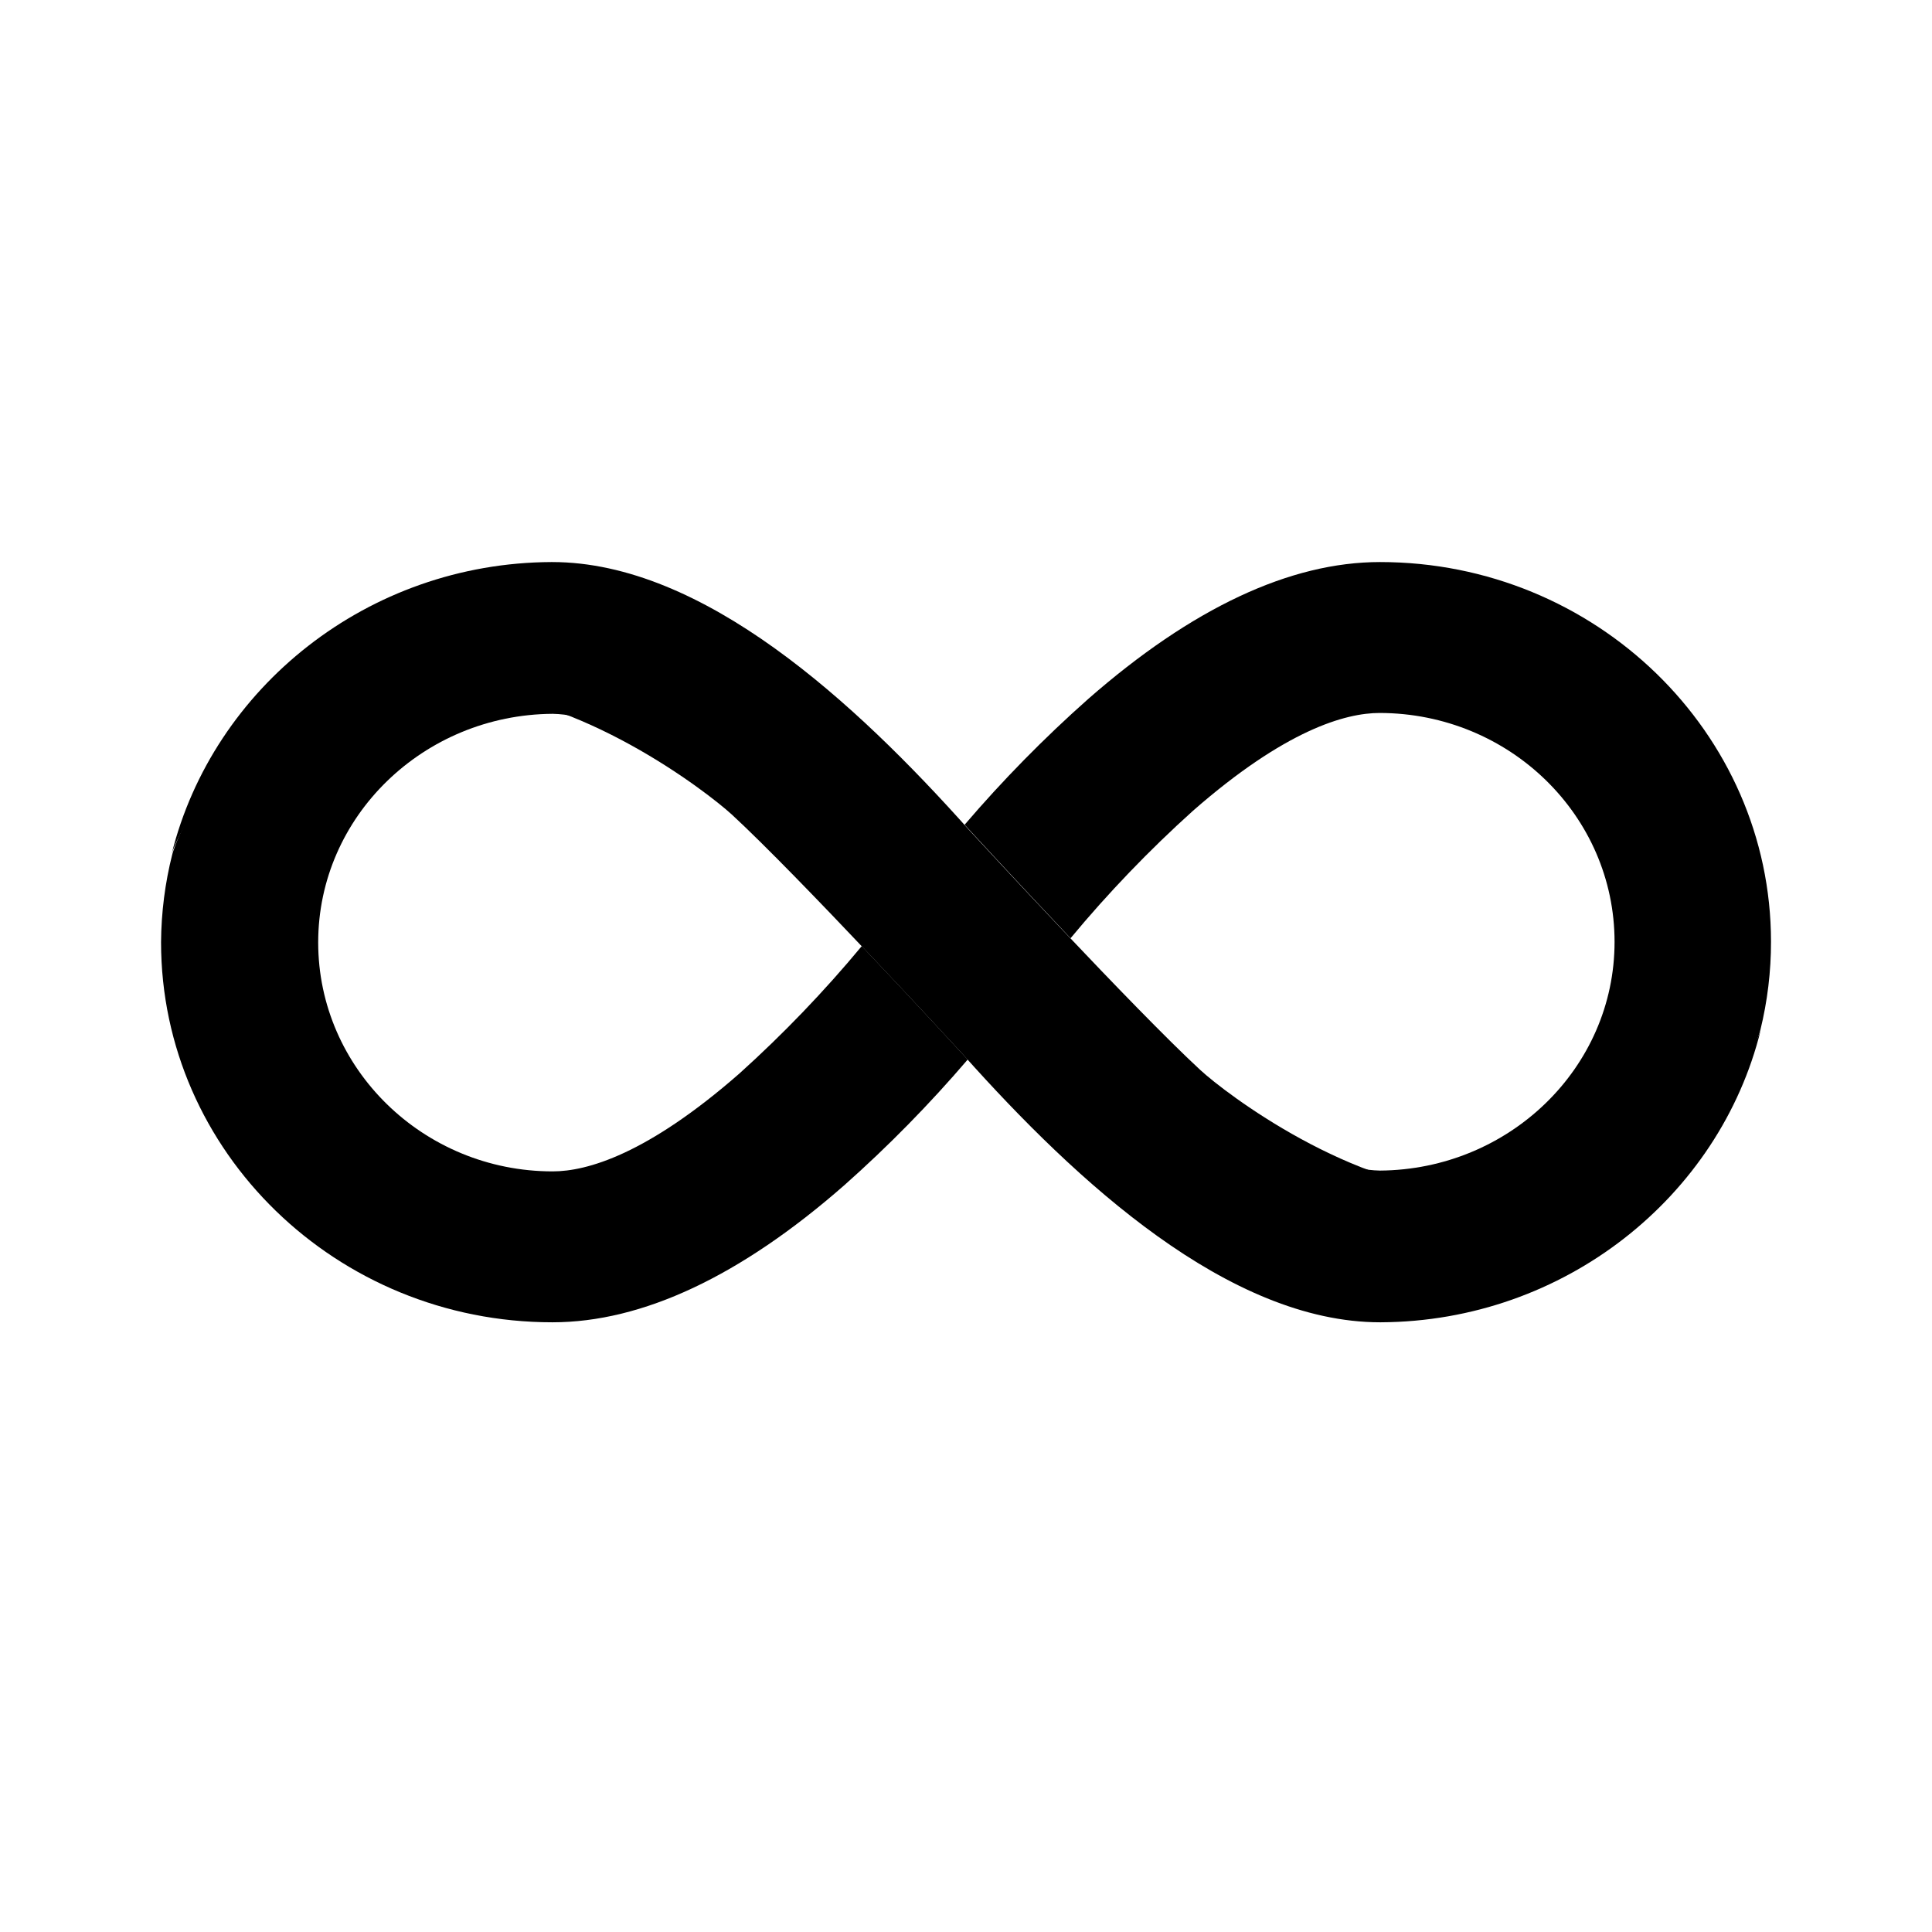 <svg width="36" height="36" viewBox="0 0 36 36" fill="none" xmlns="http://www.w3.org/2000/svg">
<path d="M25.714 10.473C24.037 10.473 22.209 11.332 20.276 13.025C19.456 13.752 18.687 14.535 17.974 15.368C17.974 15.368 18.912 16.389 19.948 17.483C20.65 16.637 21.413 15.843 22.229 15.108C23.948 13.603 25.068 13.285 25.709 13.285C28.132 13.29 30.085 15.202 30.085 17.551C30.085 19.9 28.12 21.795 25.714 21.812C25.57 21.809 25.427 21.792 25.287 21.76C25.99 22.062 26.745 22.281 27.464 22.281C31.88 22.281 32.745 19.401 32.802 19.193C32.934 18.654 33.001 18.101 33 17.547C33 13.65 29.729 10.473 25.714 10.473Z" fill="url(#paint0_linear_826_140)" style=""/>
<path d="M10.293 24.639C11.97 24.639 13.798 23.78 15.73 22.087C16.55 21.36 17.319 20.576 18.032 19.743C18.032 19.743 17.095 18.722 16.058 17.629C15.356 18.475 14.594 19.268 13.777 20.004C12.058 21.509 10.938 21.827 10.298 21.827C7.888 21.827 5.929 19.91 5.929 17.561C5.929 15.212 7.893 13.316 10.298 13.301C10.441 13.304 10.585 13.321 10.725 13.353C10.022 13.051 9.268 12.832 8.549 12.832C4.133 12.832 3.273 15.712 3.211 15.915C3.075 16.452 3.005 17.003 3.001 17.556C3.001 21.462 6.272 24.639 10.293 24.639Z" fill="url(#paint1_linear_826_140)" style=""/>
<path d="M27.452 22.217C25.192 22.16 22.843 20.379 22.364 19.936C21.124 18.79 18.265 15.691 18.041 15.447C15.947 13.103 13.109 10.473 10.286 10.473H10.275C6.85 10.488 3.97 12.816 3.199 15.91C3.256 15.707 4.386 12.77 8.537 12.874C10.796 12.931 13.156 14.738 13.64 15.181C14.88 16.327 17.739 19.426 17.963 19.67C20.056 22.014 22.895 24.639 25.718 24.639H25.728C29.155 24.623 32.041 22.295 32.806 19.202C32.738 19.405 31.603 22.316 27.452 22.217Z" fill="#29ABE2" style="fill:#29ABE2;fill:color(display-p3 0.161 0.671 0.886);fill-opacity:1;"/>
<defs>
<linearGradient id="paint0_linear_826_140" x1="21.921" y1="11.405" x2="31.828" y2="21.663" gradientUnits="userSpaceOnUse">
<stop offset="0.21" stop-color="#F15A24" style="stop-color:#F15A24;stop-color:color(display-p3 0.945 0.353 0.141);stop-opacity:1;"/>
<stop offset="0.68" stop-color="#FBB03B" style="stop-color:#FBB03B;stop-color:color(display-p3 0.984 0.69 0.231);stop-opacity:1;"/>
</linearGradient>
<linearGradient id="paint1_linear_826_140" x1="14.079" y1="23.707" x2="4.173" y2="13.448" gradientUnits="userSpaceOnUse">
<stop offset="0.21" stop-color="#ED1E79" style="stop-color:#ED1E79;stop-color:color(display-p3 0.929 0.118 0.474);stop-opacity:1;"/>
<stop offset="0.89" stop-color="#522785" style="stop-color:#522785;stop-color:color(display-p3 0.322 0.153 0.522);stop-opacity:1;"/>
</linearGradient>
</defs>
</svg>
